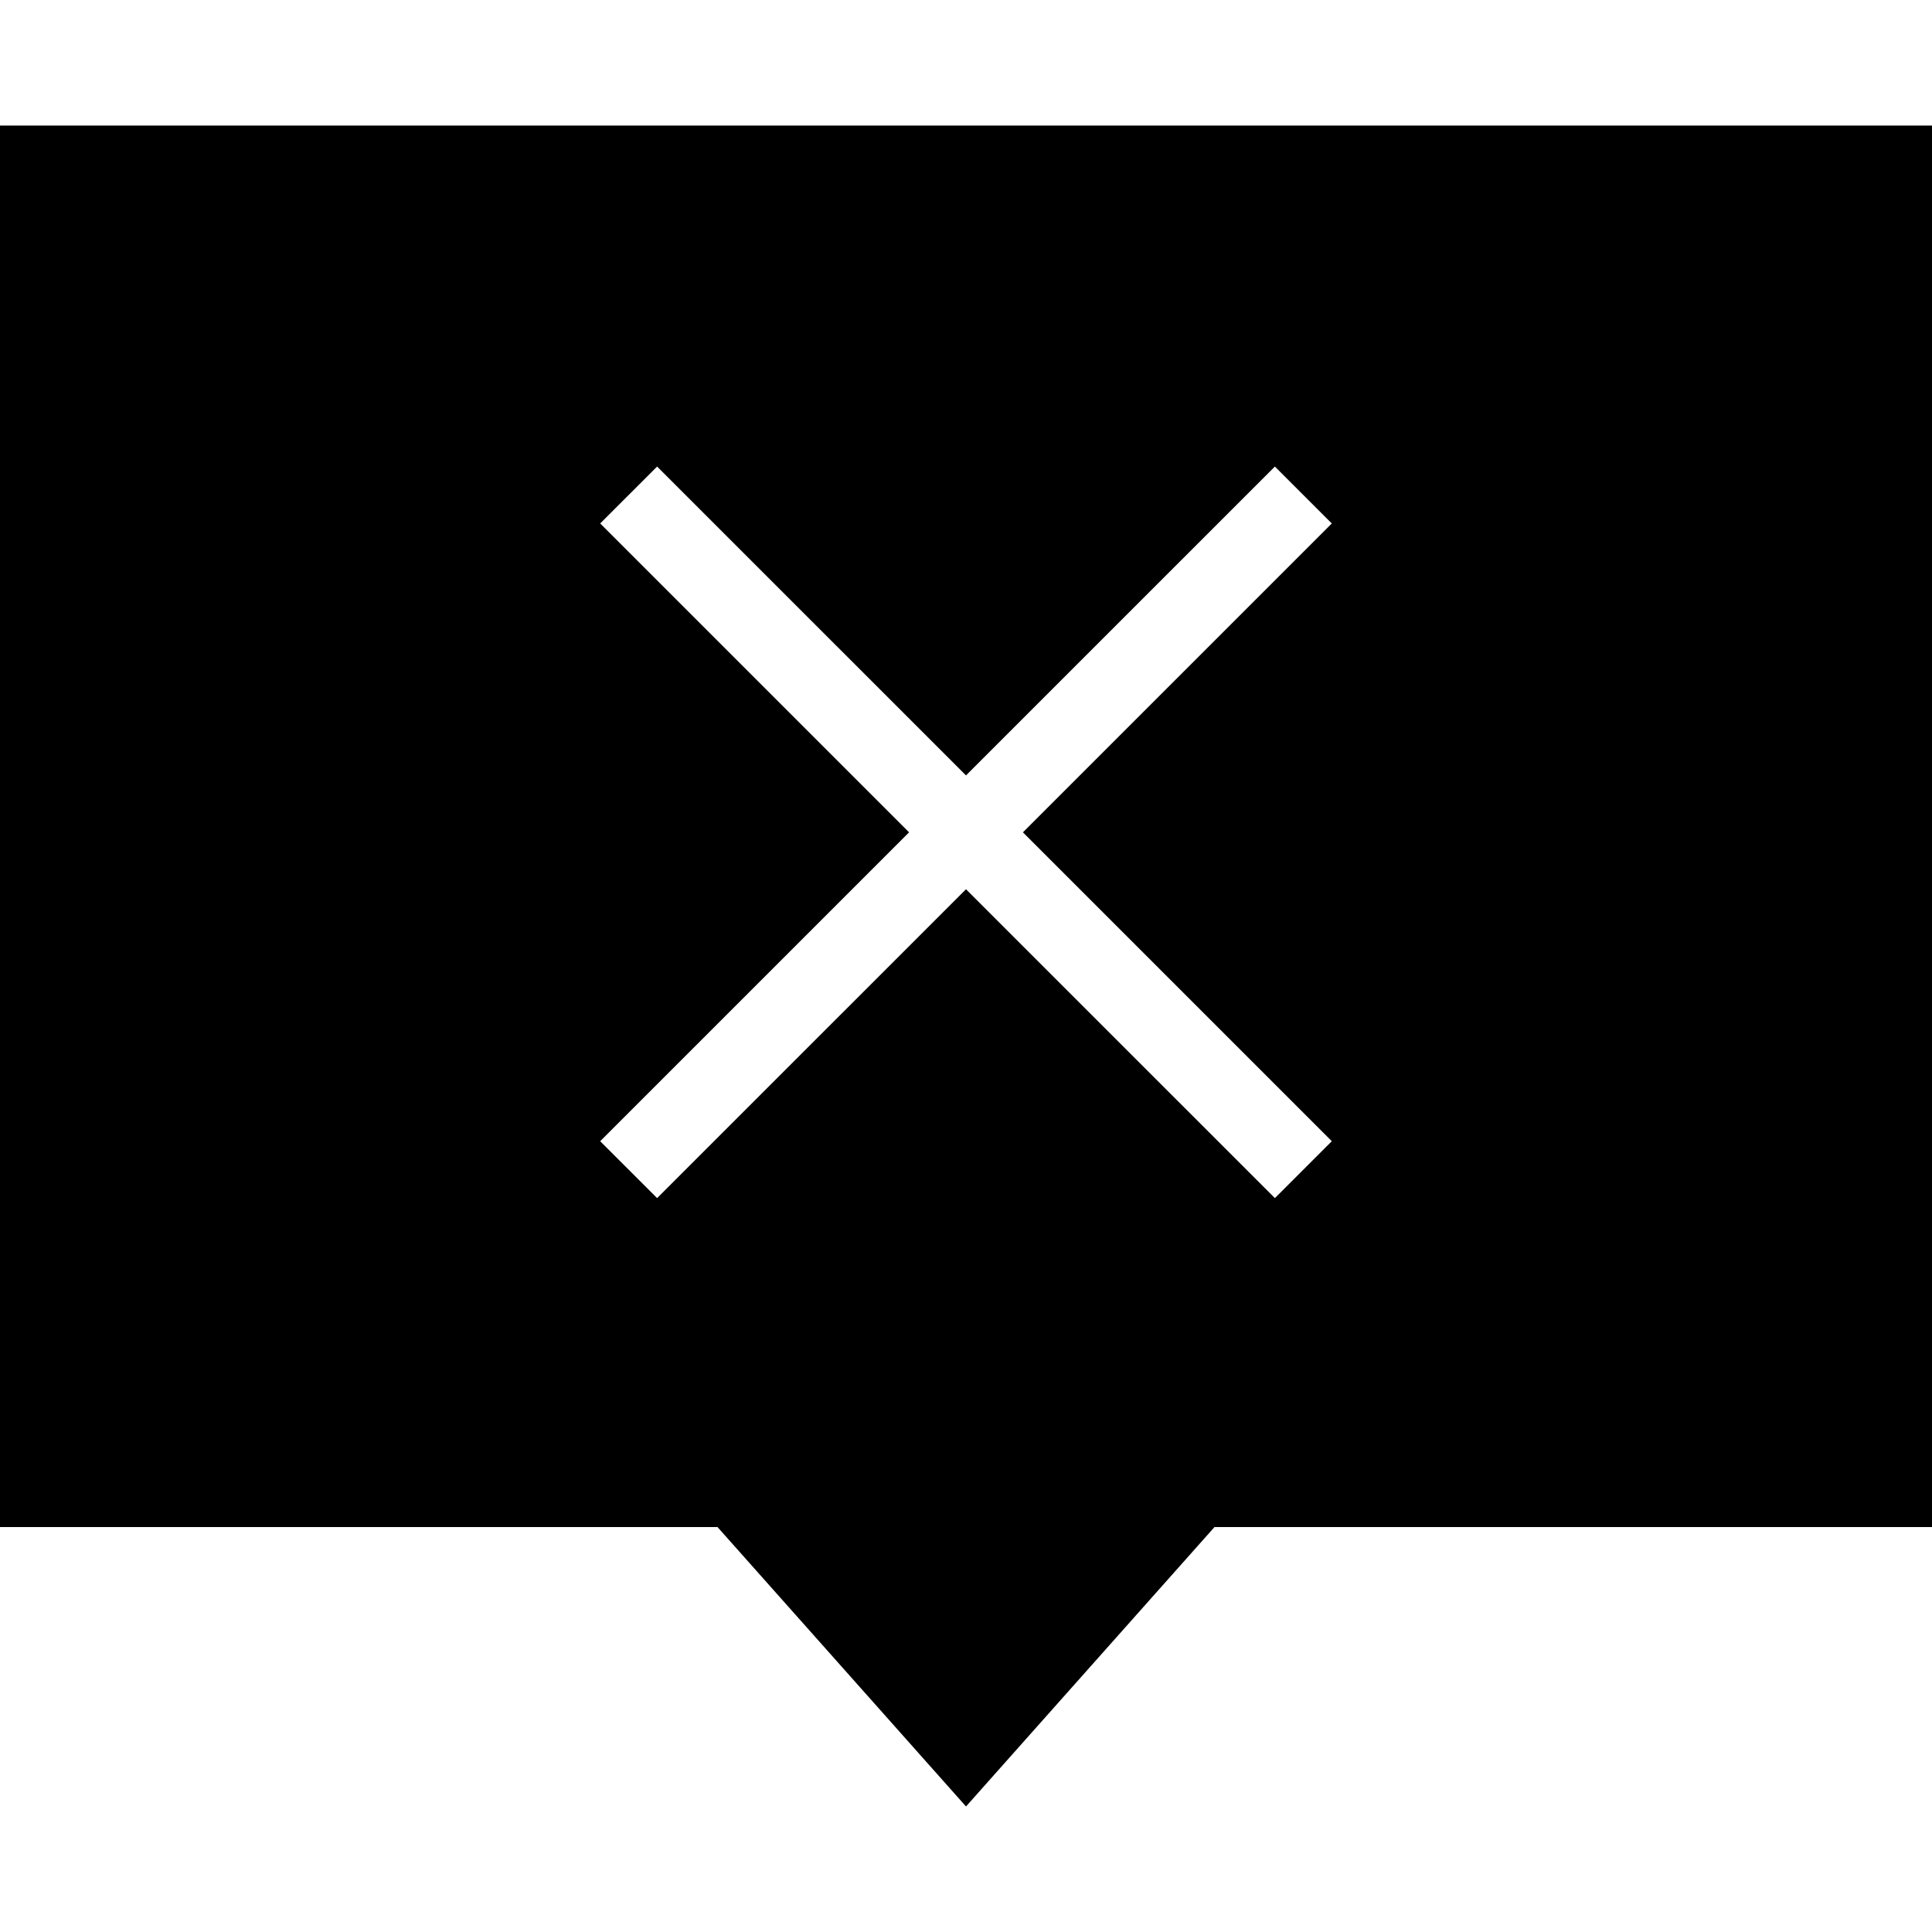 <?xml version="1.0" encoding="iso-8859-1"?>
<!-- Uploaded to: SVG Repo, www.svgrepo.com, Generator: SVG Repo Mixer Tools -->
<svg fill="#000000" height="800px" width="800px" version="1.1" id="Layer_1" xmlns="http://www.w3.org/2000/svg" xmlns:xlink="http://www.w3.org/1999/xlink" 
	 viewBox="0 0 472.615 472.615" xml:space="preserve">
<g>
	<g>
		<path d="M0,30.709v342.842h175.516l60.792,68.356l60.791-68.356h175.517V30.709H0z M325.791,279.166l-13.922,13.923
			l-75.562-75.557l-75.562,75.557l-13.924-13.923l75.561-75.557l-75.561-75.557l13.924-13.923l75.562,75.557l75.562-75.557
			l13.922,13.923l-75.561,75.557L325.791,279.166z"/>
	</g>
</g>
</svg>